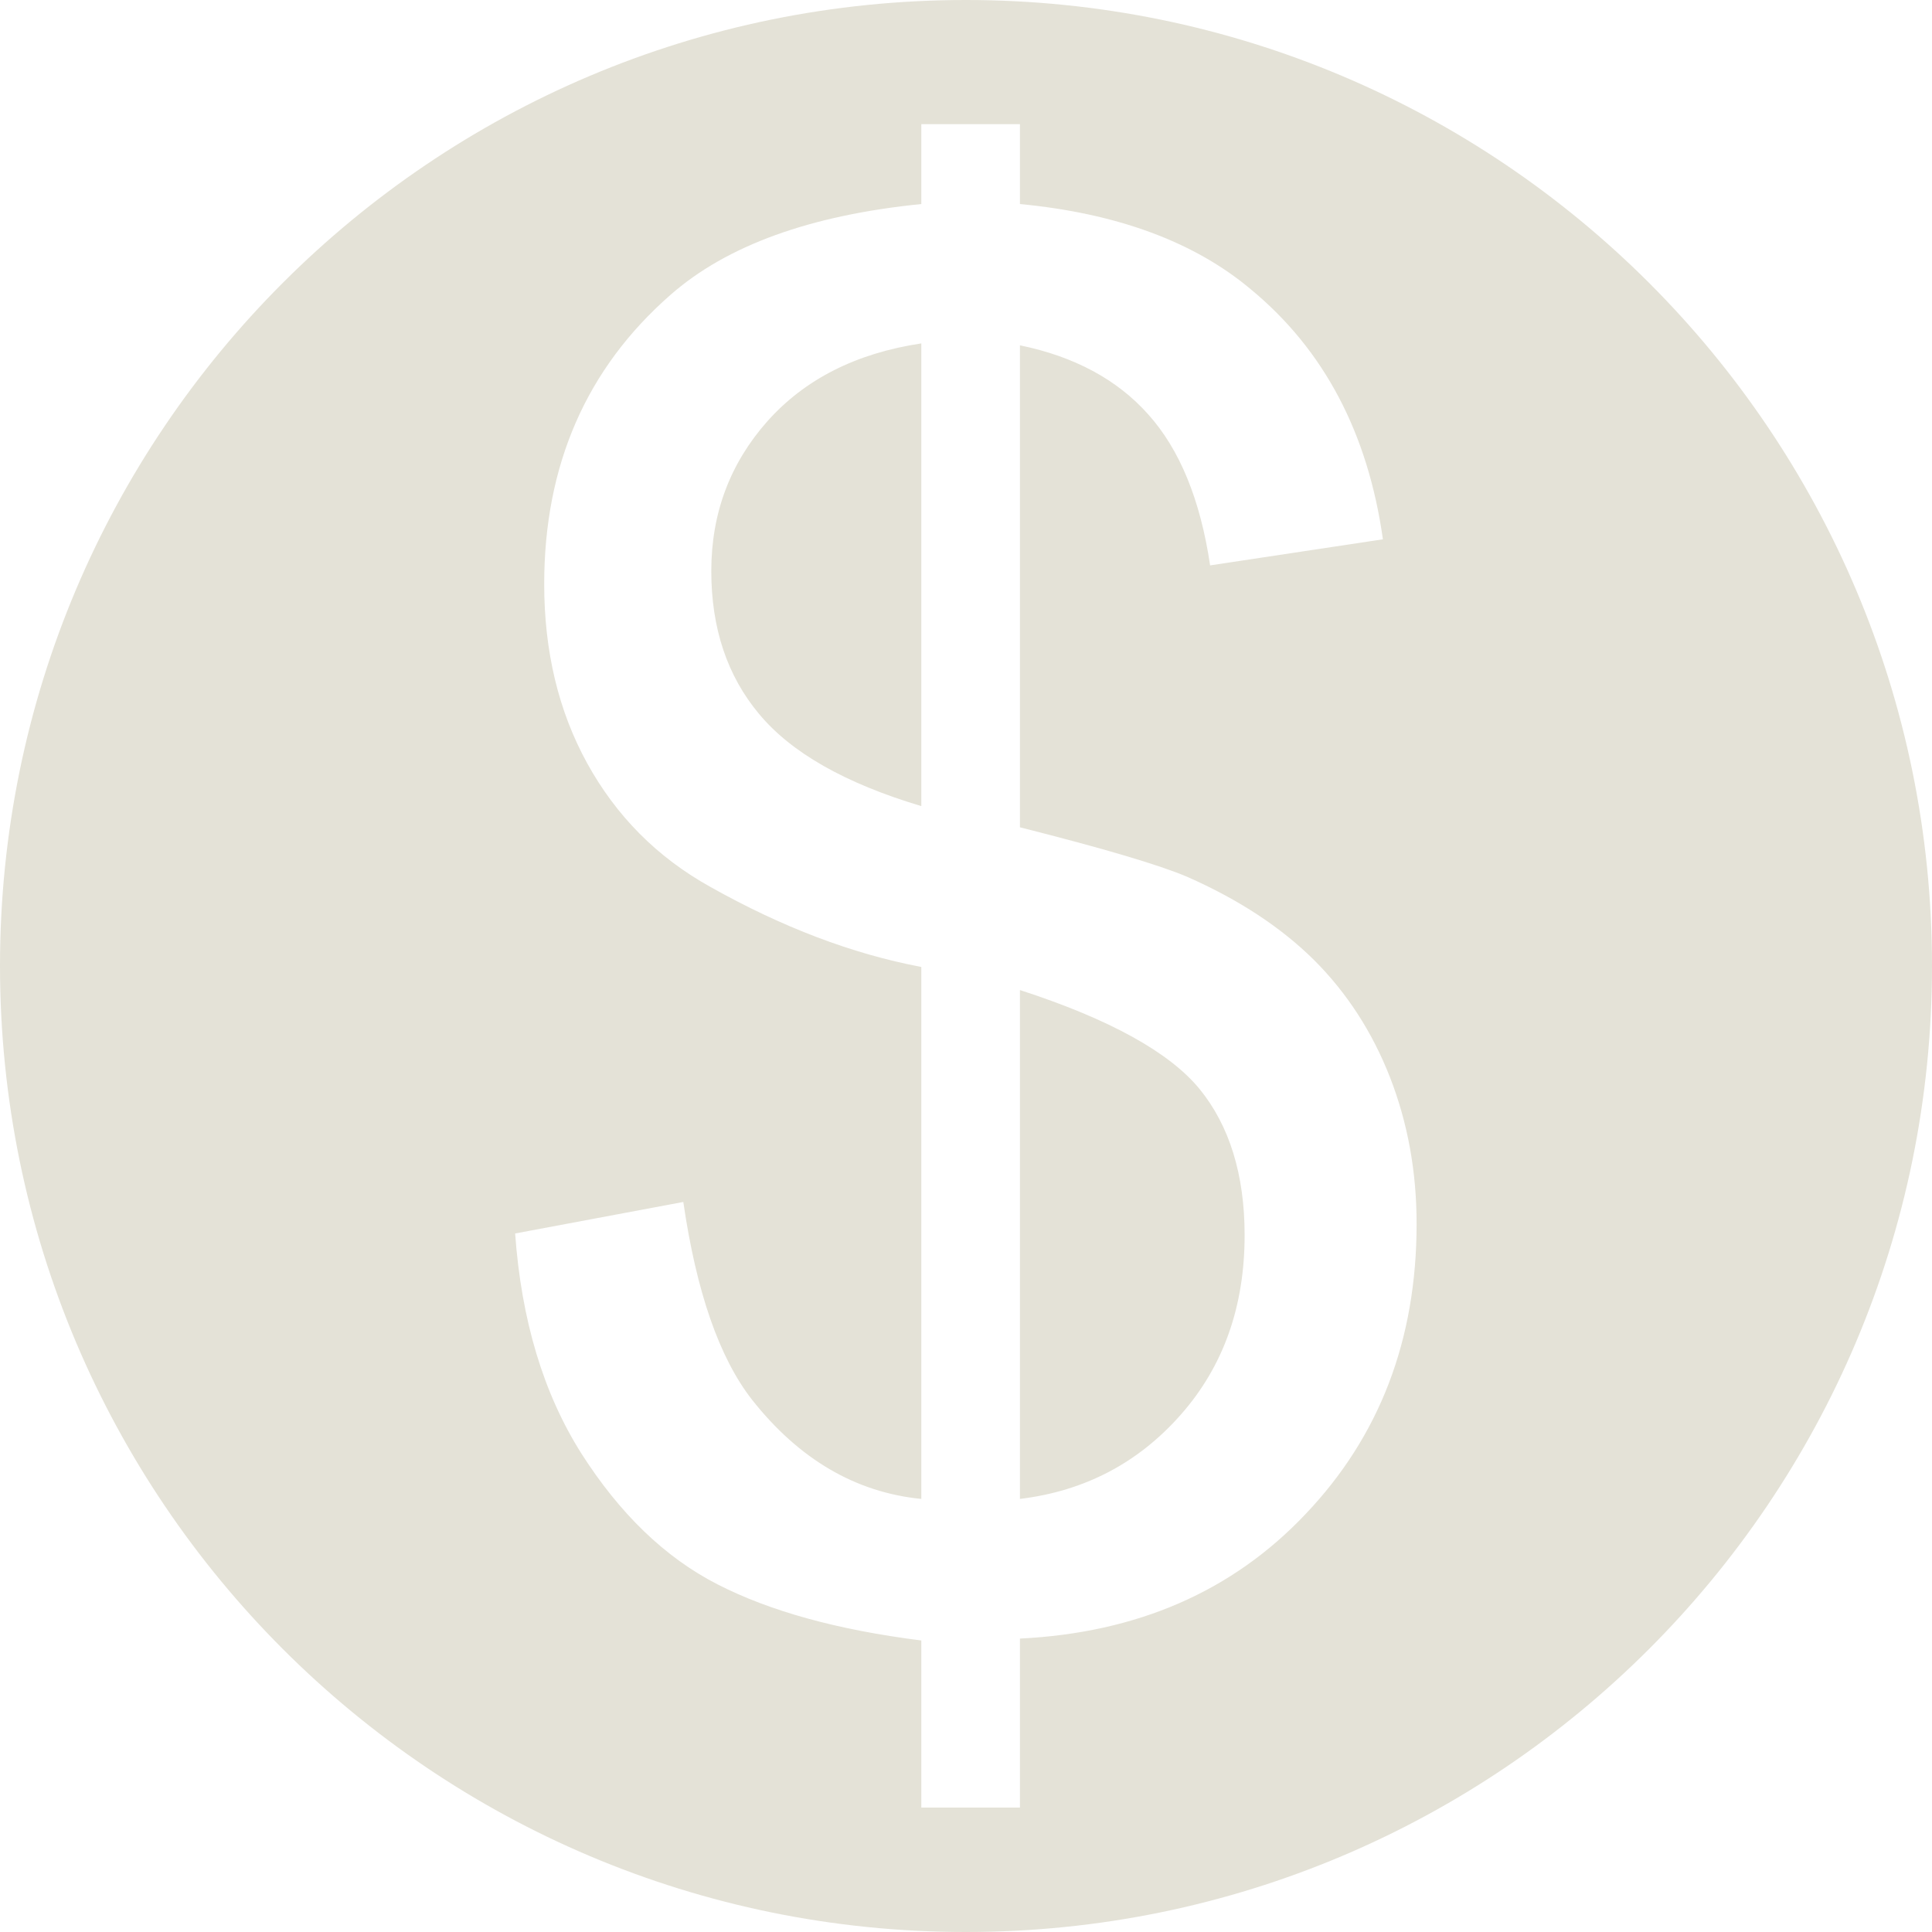 <?xml version="1.0" encoding="UTF-8" standalone="no"?><svg xmlns="http://www.w3.org/2000/svg" xmlns:xlink="http://www.w3.org/1999/xlink" clip-rule="evenodd" fill="#e4e2d7" fill-rule="evenodd" height="7111" image-rendering="optimizeQuality" preserveAspectRatio="xMidYMid meet" shape-rendering="geometricPrecision" text-rendering="geometricPrecision" version="1" viewBox="1306.0 1306.0 7111.0 7111.0" width="7111" zoomAndPan="magnify"><g id="change1_1"><path d="M4861 1306c1964,0 3556,1591 3556,3555 0,1964 -1592,3556 -3556,3556 -1964,0 -3555,-1592 -3555,-3556 0,-1964 1591,-3555 3555,-3555zm-164 6653l0 -615c-309,-39 -558,-108 -751,-207 -193,-99 -359,-260 -500,-481 -140,-221 -221,-491 -244,-810l619 -116c48,330 132,573 253,728 173,219 381,341 623,365l0 -1958c-254,-48 -512,-146 -777,-295 -196,-109 -346,-261 -453,-455 -106,-193 -158,-413 -158,-659 0,-438 155,-793 464,-1064 208,-183 516,-294 924,-335l0 -294 363 0 0 294c357,34 642,139 850,314 270,223 431,530 486,920l-636 96c-36,-242 -112,-427 -228,-556 -114,-128 -272,-213 -472,-254l0 1774c309,78 514,139 615,182 191,84 347,187 468,307 121,121 214,265 279,431 65,167 98,346 98,540 0,427 -137,782 -408,1067 -270,286 -622,438 -1052,459l0 622 -363 0zm0 -5389c-240,36 -429,132 -567,287 -137,155 -206,338 -206,551 0,209 58,385 176,526 118,142 316,255 597,339l0 -1703zm363 4253c239,-29 436,-133 592,-310 157,-178 235,-398 235,-661 0,-223 -56,-403 -166,-538 -111,-135 -331,-257 -661,-364l0 1873z" fill="inherit"/></g><path d="M0 0H9722V9722H0z" fill="none"/></svg>
